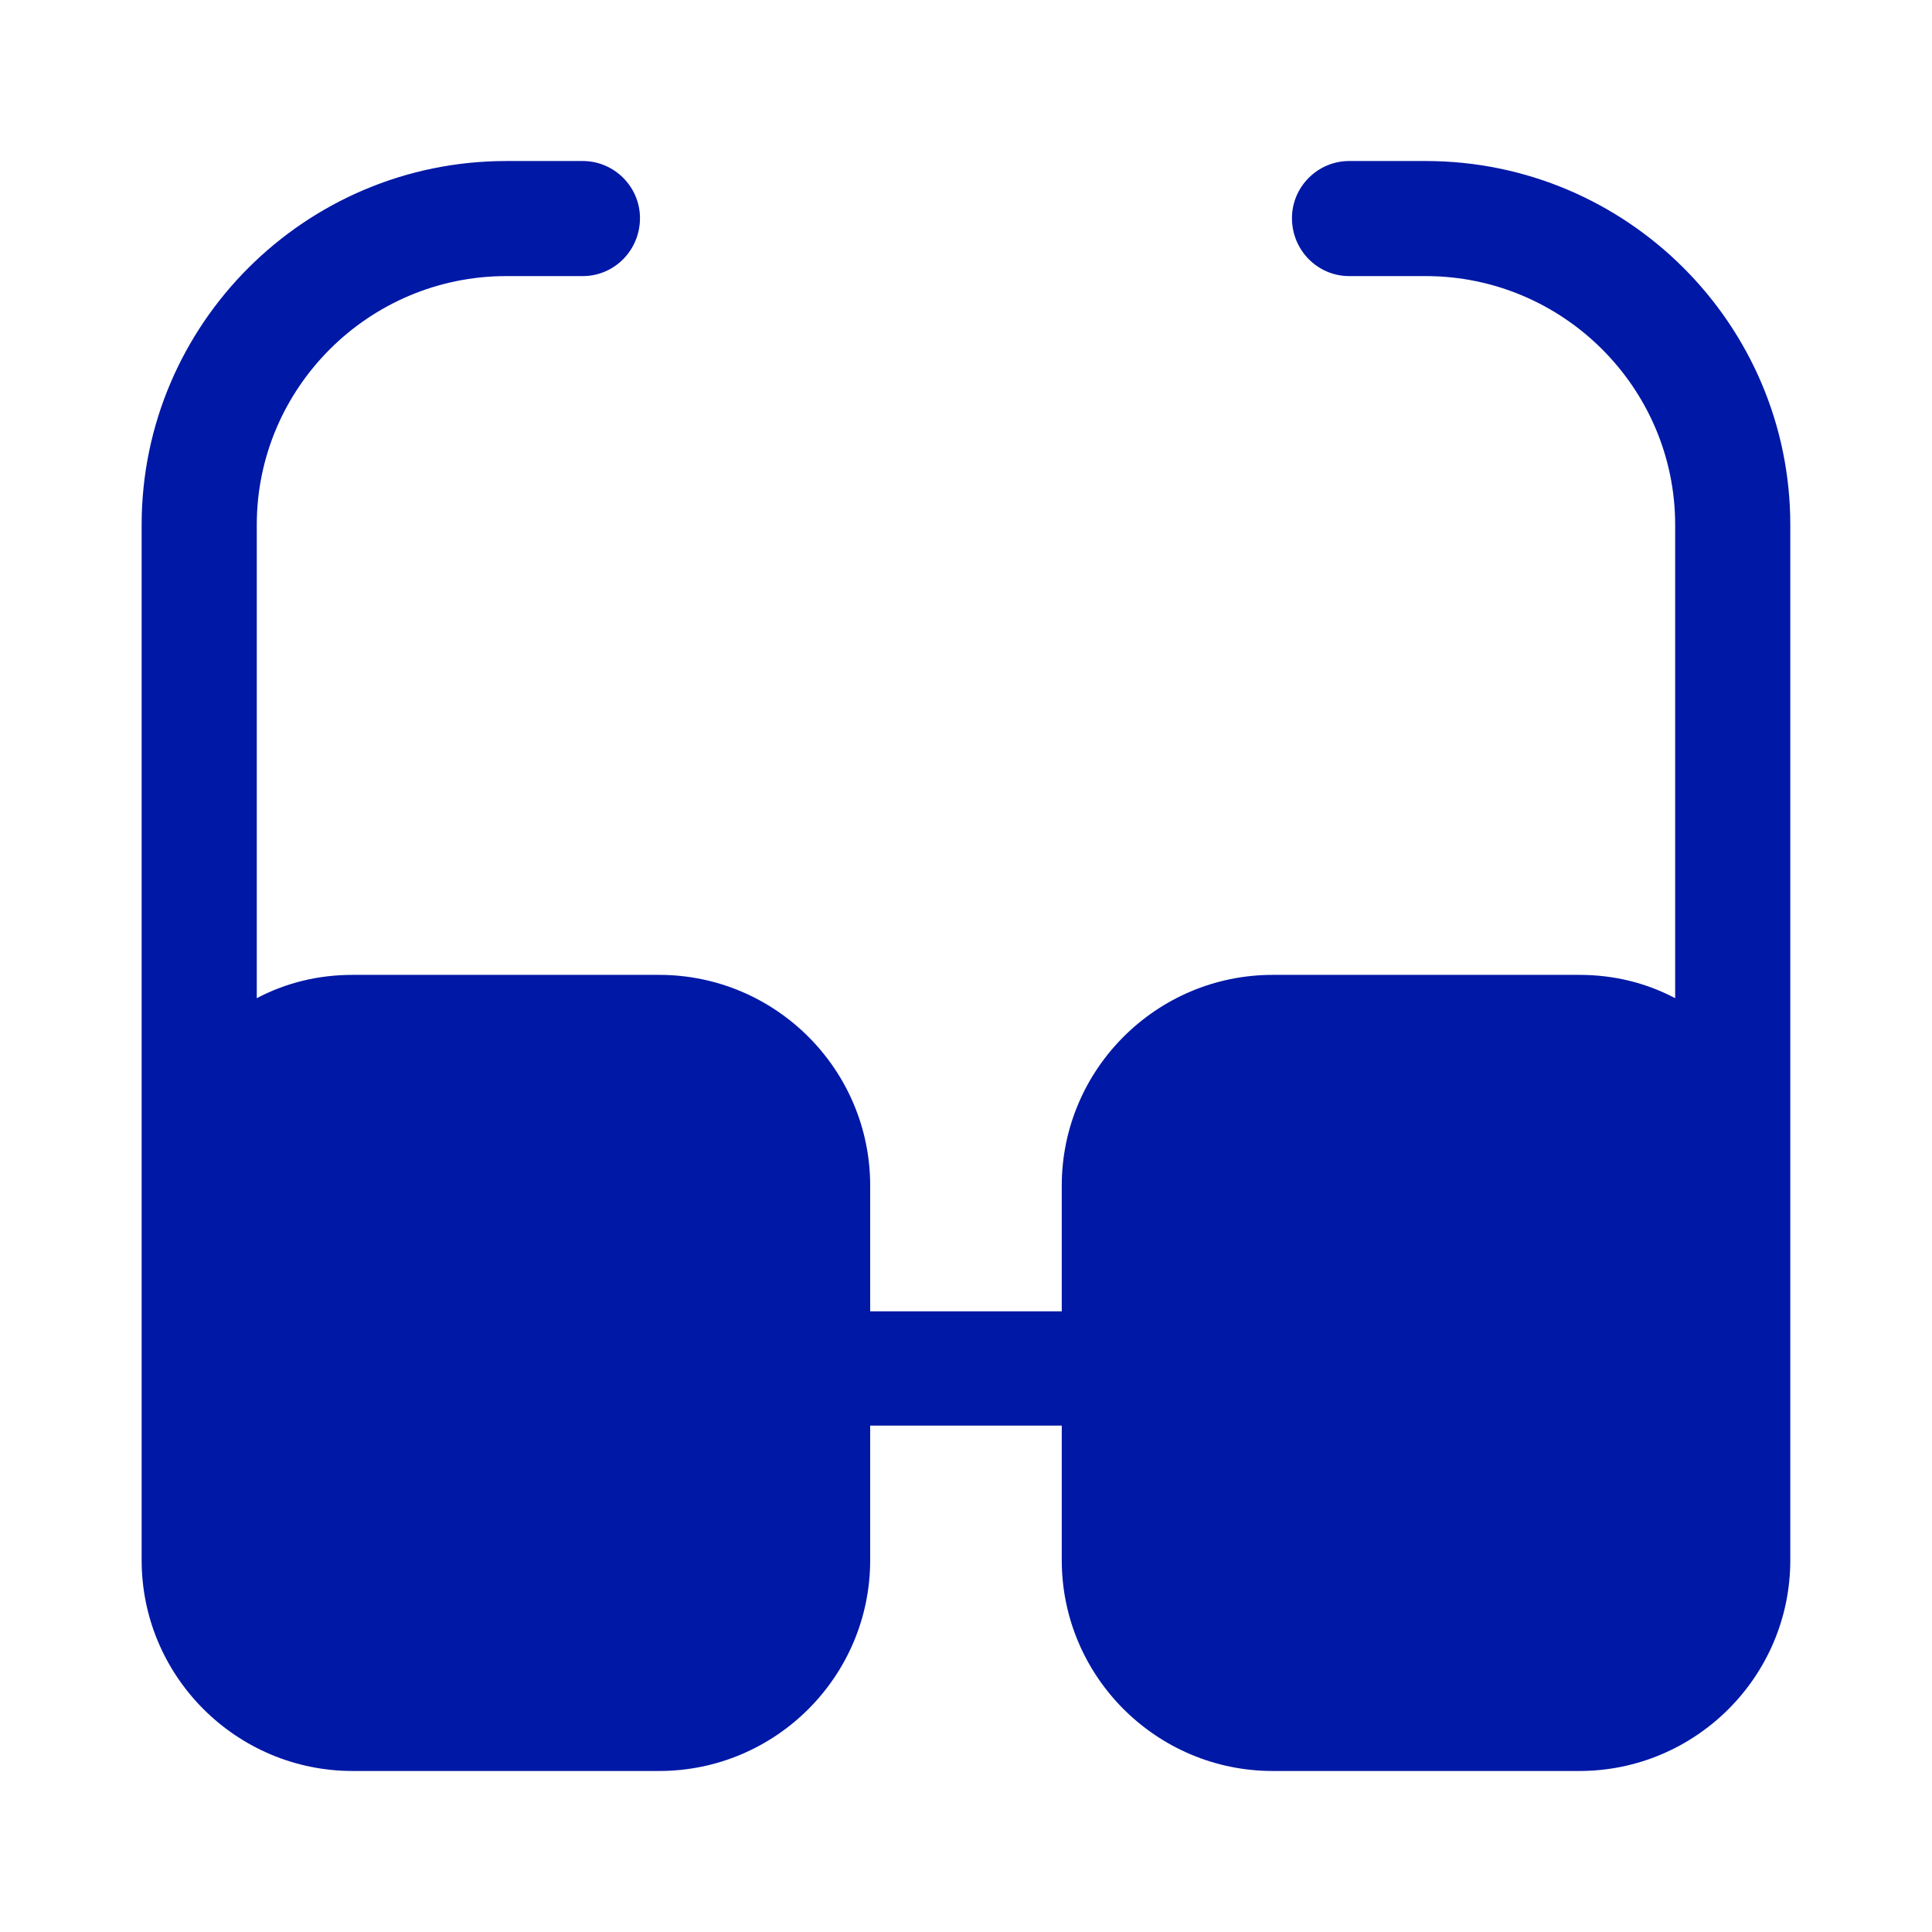 <svg width="32" height="32" viewBox="0 0 32 32" fill="none" xmlns="http://www.w3.org/2000/svg">
<path d="M23.613 2.667H22.346C21.826 2.667 21.399 3.093 21.399 3.613C21.399 4.147 21.826 4.573 22.346 4.573H23.613C25.893 4.573 27.746 6.427 27.746 8.693V16.533C27.266 16.28 26.733 16.147 26.16 16.147H21.079C19.16 16.147 17.586 17.707 17.586 19.64V21.72H14.413V19.64C14.413 17.707 12.839 16.147 10.919 16.147H5.84C5.266 16.147 4.733 16.28 4.253 16.533V8.693C4.253 6.427 6.106 4.573 8.386 4.573H9.653C10.173 4.573 10.6 4.147 10.6 3.613C10.6 3.093 10.173 2.667 9.653 2.667H8.386C5.053 2.667 2.346 5.373 2.346 8.693V19.64V25.84C2.346 27.773 3.92 29.333 5.84 29.333H10.919C12.839 29.333 14.413 27.773 14.413 25.84V23.613H17.586V25.84C17.586 27.773 19.16 29.333 21.079 29.333H26.16C28.079 29.333 29.653 27.773 29.653 25.84V19.64V8.693C29.653 5.373 26.946 2.667 23.613 2.667Z" fill="#0018A6"/>
</svg>
